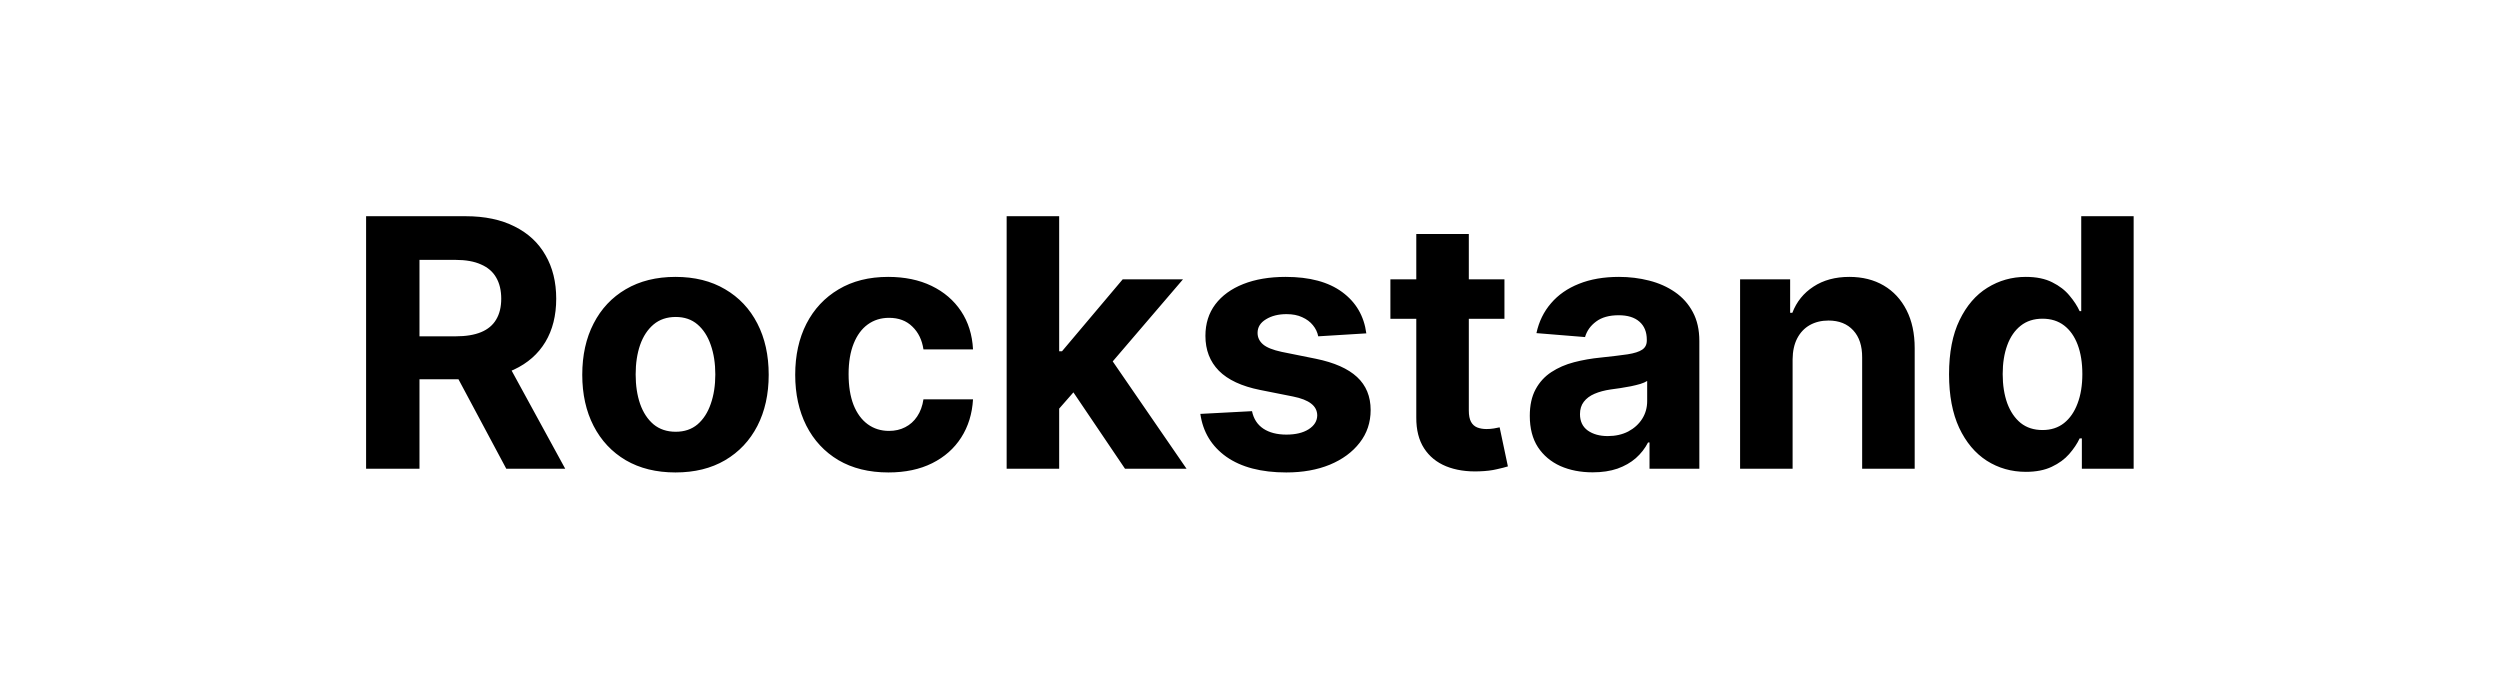 <svg width="144" height="40" viewBox="0 0 144 40" fill="none" xmlns="http://www.w3.org/2000/svg">
<path d="M21.087 27V12.454H26.825C27.924 12.454 28.861 12.651 29.638 13.044C30.419 13.432 31.013 13.984 31.42 14.699C31.832 15.409 32.038 16.245 32.038 17.206C32.038 18.172 31.83 19.003 31.413 19.699C30.997 20.39 30.393 20.921 29.602 21.29C28.816 21.659 27.864 21.844 26.747 21.844H22.905V19.372H26.25C26.837 19.372 27.325 19.292 27.713 19.131C28.101 18.97 28.39 18.728 28.579 18.406C28.773 18.084 28.871 17.684 28.871 17.206C28.871 16.723 28.773 16.316 28.579 15.984C28.39 15.653 28.099 15.402 27.706 15.232C27.317 15.056 26.828 14.969 26.236 14.969H24.162V27H21.087ZM28.942 20.381L32.557 27H29.162L25.625 20.381H28.942ZM38.908 27.213C37.805 27.213 36.851 26.979 36.046 26.51C35.245 26.037 34.627 25.378 34.192 24.535C33.756 23.688 33.538 22.706 33.538 21.588C33.538 20.461 33.756 19.476 34.192 18.634C34.627 17.786 35.245 17.128 36.046 16.659C36.851 16.186 37.805 15.949 38.908 15.949C40.011 15.949 40.963 16.186 41.763 16.659C42.568 17.128 43.188 17.786 43.624 18.634C44.059 19.476 44.277 20.461 44.277 21.588C44.277 22.706 44.059 23.688 43.624 24.535C43.188 25.378 42.568 26.037 41.763 26.51C40.963 26.979 40.011 27.213 38.908 27.213ZM38.922 24.869C39.424 24.869 39.843 24.727 40.179 24.443C40.515 24.154 40.769 23.761 40.939 23.264C41.114 22.767 41.202 22.201 41.202 21.567C41.202 20.932 41.114 20.366 40.939 19.869C40.769 19.372 40.515 18.979 40.179 18.69C39.843 18.401 39.424 18.257 38.922 18.257C38.415 18.257 37.989 18.401 37.644 18.69C37.303 18.979 37.045 19.372 36.87 19.869C36.699 20.366 36.614 20.932 36.614 21.567C36.614 22.201 36.699 22.767 36.87 23.264C37.045 23.761 37.303 24.154 37.644 24.443C37.989 24.727 38.415 24.869 38.922 24.869ZM51.173 27.213C50.056 27.213 49.095 26.976 48.29 26.503C47.49 26.025 46.874 25.362 46.443 24.514C46.017 23.667 45.804 22.691 45.804 21.588C45.804 20.471 46.02 19.491 46.45 18.648C46.886 17.8 47.504 17.14 48.304 16.666C49.104 16.188 50.056 15.949 51.159 15.949C52.111 15.949 52.944 16.122 53.659 16.467C54.374 16.813 54.94 17.298 55.357 17.923C55.773 18.548 56.003 19.282 56.046 20.125H53.191C53.11 19.581 52.897 19.142 52.551 18.811C52.21 18.475 51.763 18.307 51.209 18.307C50.74 18.307 50.331 18.435 49.98 18.69C49.635 18.941 49.365 19.308 49.171 19.791C48.977 20.274 48.879 20.859 48.879 21.546C48.879 22.241 48.974 22.833 49.163 23.321C49.358 23.809 49.63 24.18 49.98 24.436C50.331 24.692 50.74 24.82 51.209 24.82C51.555 24.82 51.865 24.749 52.139 24.607C52.419 24.465 52.648 24.259 52.828 23.989C53.013 23.714 53.134 23.385 53.191 23.001H56.046C55.998 23.835 55.771 24.569 55.364 25.203C54.961 25.833 54.405 26.325 53.695 26.68C52.985 27.035 52.144 27.213 51.173 27.213ZM60.724 23.861L60.731 20.232H61.172L64.666 16.091H68.139L63.444 21.574H62.727L60.724 23.861ZM57.983 27V12.454H61.008V27H57.983ZM64.801 27L61.591 22.249L63.608 20.111L68.345 27H64.801ZM78.7 19.202L75.93 19.372C75.883 19.135 75.781 18.922 75.625 18.733C75.469 18.539 75.263 18.385 75.007 18.271C74.756 18.153 74.455 18.094 74.105 18.094C73.636 18.094 73.241 18.193 72.919 18.392C72.597 18.586 72.436 18.847 72.436 19.173C72.436 19.434 72.54 19.654 72.748 19.834C72.957 20.014 73.314 20.158 73.821 20.267L75.795 20.665C76.856 20.883 77.647 21.233 78.167 21.716C78.688 22.199 78.949 22.833 78.949 23.619C78.949 24.334 78.738 24.962 78.317 25.501C77.9 26.041 77.327 26.463 76.598 26.766C75.873 27.064 75.038 27.213 74.091 27.213C72.647 27.213 71.496 26.912 70.639 26.311C69.787 25.705 69.287 24.881 69.14 23.84L72.116 23.683C72.206 24.124 72.424 24.46 72.77 24.692C73.115 24.919 73.558 25.033 74.098 25.033C74.628 25.033 75.054 24.931 75.376 24.727C75.703 24.519 75.869 24.251 75.873 23.925C75.869 23.65 75.753 23.425 75.525 23.25C75.298 23.07 74.948 22.933 74.474 22.838L72.585 22.462C71.52 22.249 70.727 21.879 70.206 21.354C69.69 20.828 69.432 20.158 69.432 19.344C69.432 18.643 69.621 18.039 70 17.533C70.383 17.026 70.921 16.635 71.612 16.361C72.308 16.086 73.123 15.949 74.055 15.949C75.433 15.949 76.517 16.24 77.308 16.822C78.103 17.405 78.567 18.198 78.7 19.202ZM86.656 16.091V18.364H80.087V16.091H86.656ZM81.578 13.477H84.604V23.648C84.604 23.927 84.647 24.145 84.732 24.301C84.817 24.453 84.935 24.559 85.087 24.621C85.243 24.682 85.423 24.713 85.627 24.713C85.769 24.713 85.911 24.701 86.053 24.678C86.195 24.649 86.304 24.628 86.379 24.614L86.855 26.865C86.704 26.912 86.491 26.967 86.216 27.028C85.942 27.095 85.608 27.135 85.215 27.149C84.486 27.178 83.846 27.081 83.297 26.858C82.752 26.635 82.329 26.29 82.026 25.821C81.723 25.352 81.574 24.76 81.578 24.046V13.477ZM91.738 27.206C91.042 27.206 90.422 27.085 89.877 26.844C89.333 26.598 88.902 26.235 88.585 25.757C88.272 25.274 88.116 24.673 88.116 23.953C88.116 23.347 88.227 22.838 88.45 22.426C88.672 22.014 88.975 21.683 89.359 21.432C89.742 21.181 90.178 20.991 90.666 20.864C91.158 20.736 91.674 20.646 92.214 20.594C92.848 20.527 93.36 20.466 93.748 20.409C94.136 20.348 94.418 20.258 94.593 20.139C94.768 20.021 94.856 19.846 94.856 19.614V19.571C94.856 19.121 94.714 18.773 94.43 18.527C94.15 18.281 93.753 18.158 93.237 18.158C92.692 18.158 92.259 18.278 91.937 18.52C91.615 18.757 91.402 19.055 91.298 19.415L88.499 19.188C88.641 18.525 88.921 17.952 89.338 17.469C89.754 16.981 90.292 16.607 90.95 16.347C91.613 16.081 92.38 15.949 93.251 15.949C93.857 15.949 94.437 16.02 94.991 16.162C95.55 16.304 96.044 16.524 96.475 16.822C96.911 17.121 97.254 17.504 97.505 17.973C97.756 18.437 97.882 18.993 97.882 19.642V27H95.012V25.487H94.927C94.752 25.828 94.517 26.129 94.224 26.389C93.93 26.645 93.578 26.846 93.166 26.993C92.754 27.135 92.278 27.206 91.738 27.206ZM92.605 25.118C93.05 25.118 93.443 25.03 93.784 24.855C94.124 24.675 94.392 24.434 94.586 24.131C94.78 23.828 94.877 23.484 94.877 23.101V21.943C94.783 22.005 94.652 22.062 94.487 22.114C94.326 22.161 94.143 22.206 93.94 22.249C93.736 22.287 93.533 22.322 93.329 22.355C93.125 22.384 92.941 22.41 92.775 22.433C92.42 22.485 92.11 22.568 91.845 22.682C91.579 22.796 91.374 22.949 91.227 23.143C91.08 23.333 91.007 23.57 91.007 23.854C91.007 24.266 91.156 24.581 91.454 24.798C91.757 25.011 92.141 25.118 92.605 25.118ZM103.254 20.693V27H100.229V16.091H103.112V18.016H103.24C103.482 17.381 103.887 16.879 104.455 16.51C105.023 16.136 105.712 15.949 106.521 15.949C107.279 15.949 107.94 16.115 108.503 16.446C109.066 16.777 109.504 17.251 109.817 17.866C110.129 18.477 110.286 19.206 110.286 20.054V27H107.26V20.594C107.265 19.926 107.094 19.405 106.749 19.031C106.403 18.652 105.927 18.463 105.321 18.463C104.914 18.463 104.554 18.551 104.242 18.726C103.934 18.901 103.692 19.157 103.517 19.493C103.347 19.824 103.259 20.224 103.254 20.693ZM116.69 27.178C115.862 27.178 115.111 26.965 114.439 26.538C113.771 26.108 113.241 25.475 112.848 24.642C112.46 23.804 112.265 22.776 112.265 21.56C112.265 20.31 112.467 19.27 112.869 18.442C113.272 17.608 113.807 16.986 114.474 16.574C115.147 16.157 115.883 15.949 116.683 15.949C117.294 15.949 117.803 16.053 118.21 16.261C118.622 16.465 118.953 16.721 119.204 17.028C119.46 17.331 119.654 17.63 119.787 17.923H119.879V12.454H122.898V27H119.915V25.253H119.787C119.645 25.556 119.443 25.857 119.183 26.155C118.927 26.448 118.594 26.692 118.182 26.886C117.774 27.081 117.277 27.178 116.69 27.178ZM117.649 24.77C118.137 24.77 118.549 24.637 118.885 24.372C119.226 24.102 119.486 23.726 119.666 23.243C119.851 22.76 119.943 22.194 119.943 21.546C119.943 20.897 119.853 20.333 119.673 19.855C119.493 19.377 119.233 19.008 118.892 18.747C118.551 18.487 118.137 18.357 117.649 18.357C117.152 18.357 116.733 18.491 116.392 18.761C116.051 19.031 115.793 19.405 115.618 19.884C115.443 20.362 115.355 20.916 115.355 21.546C115.355 22.18 115.443 22.741 115.618 23.229C115.798 23.712 116.056 24.09 116.392 24.365C116.733 24.635 117.152 24.77 117.649 24.77Z" fill="black"/>
</svg>
